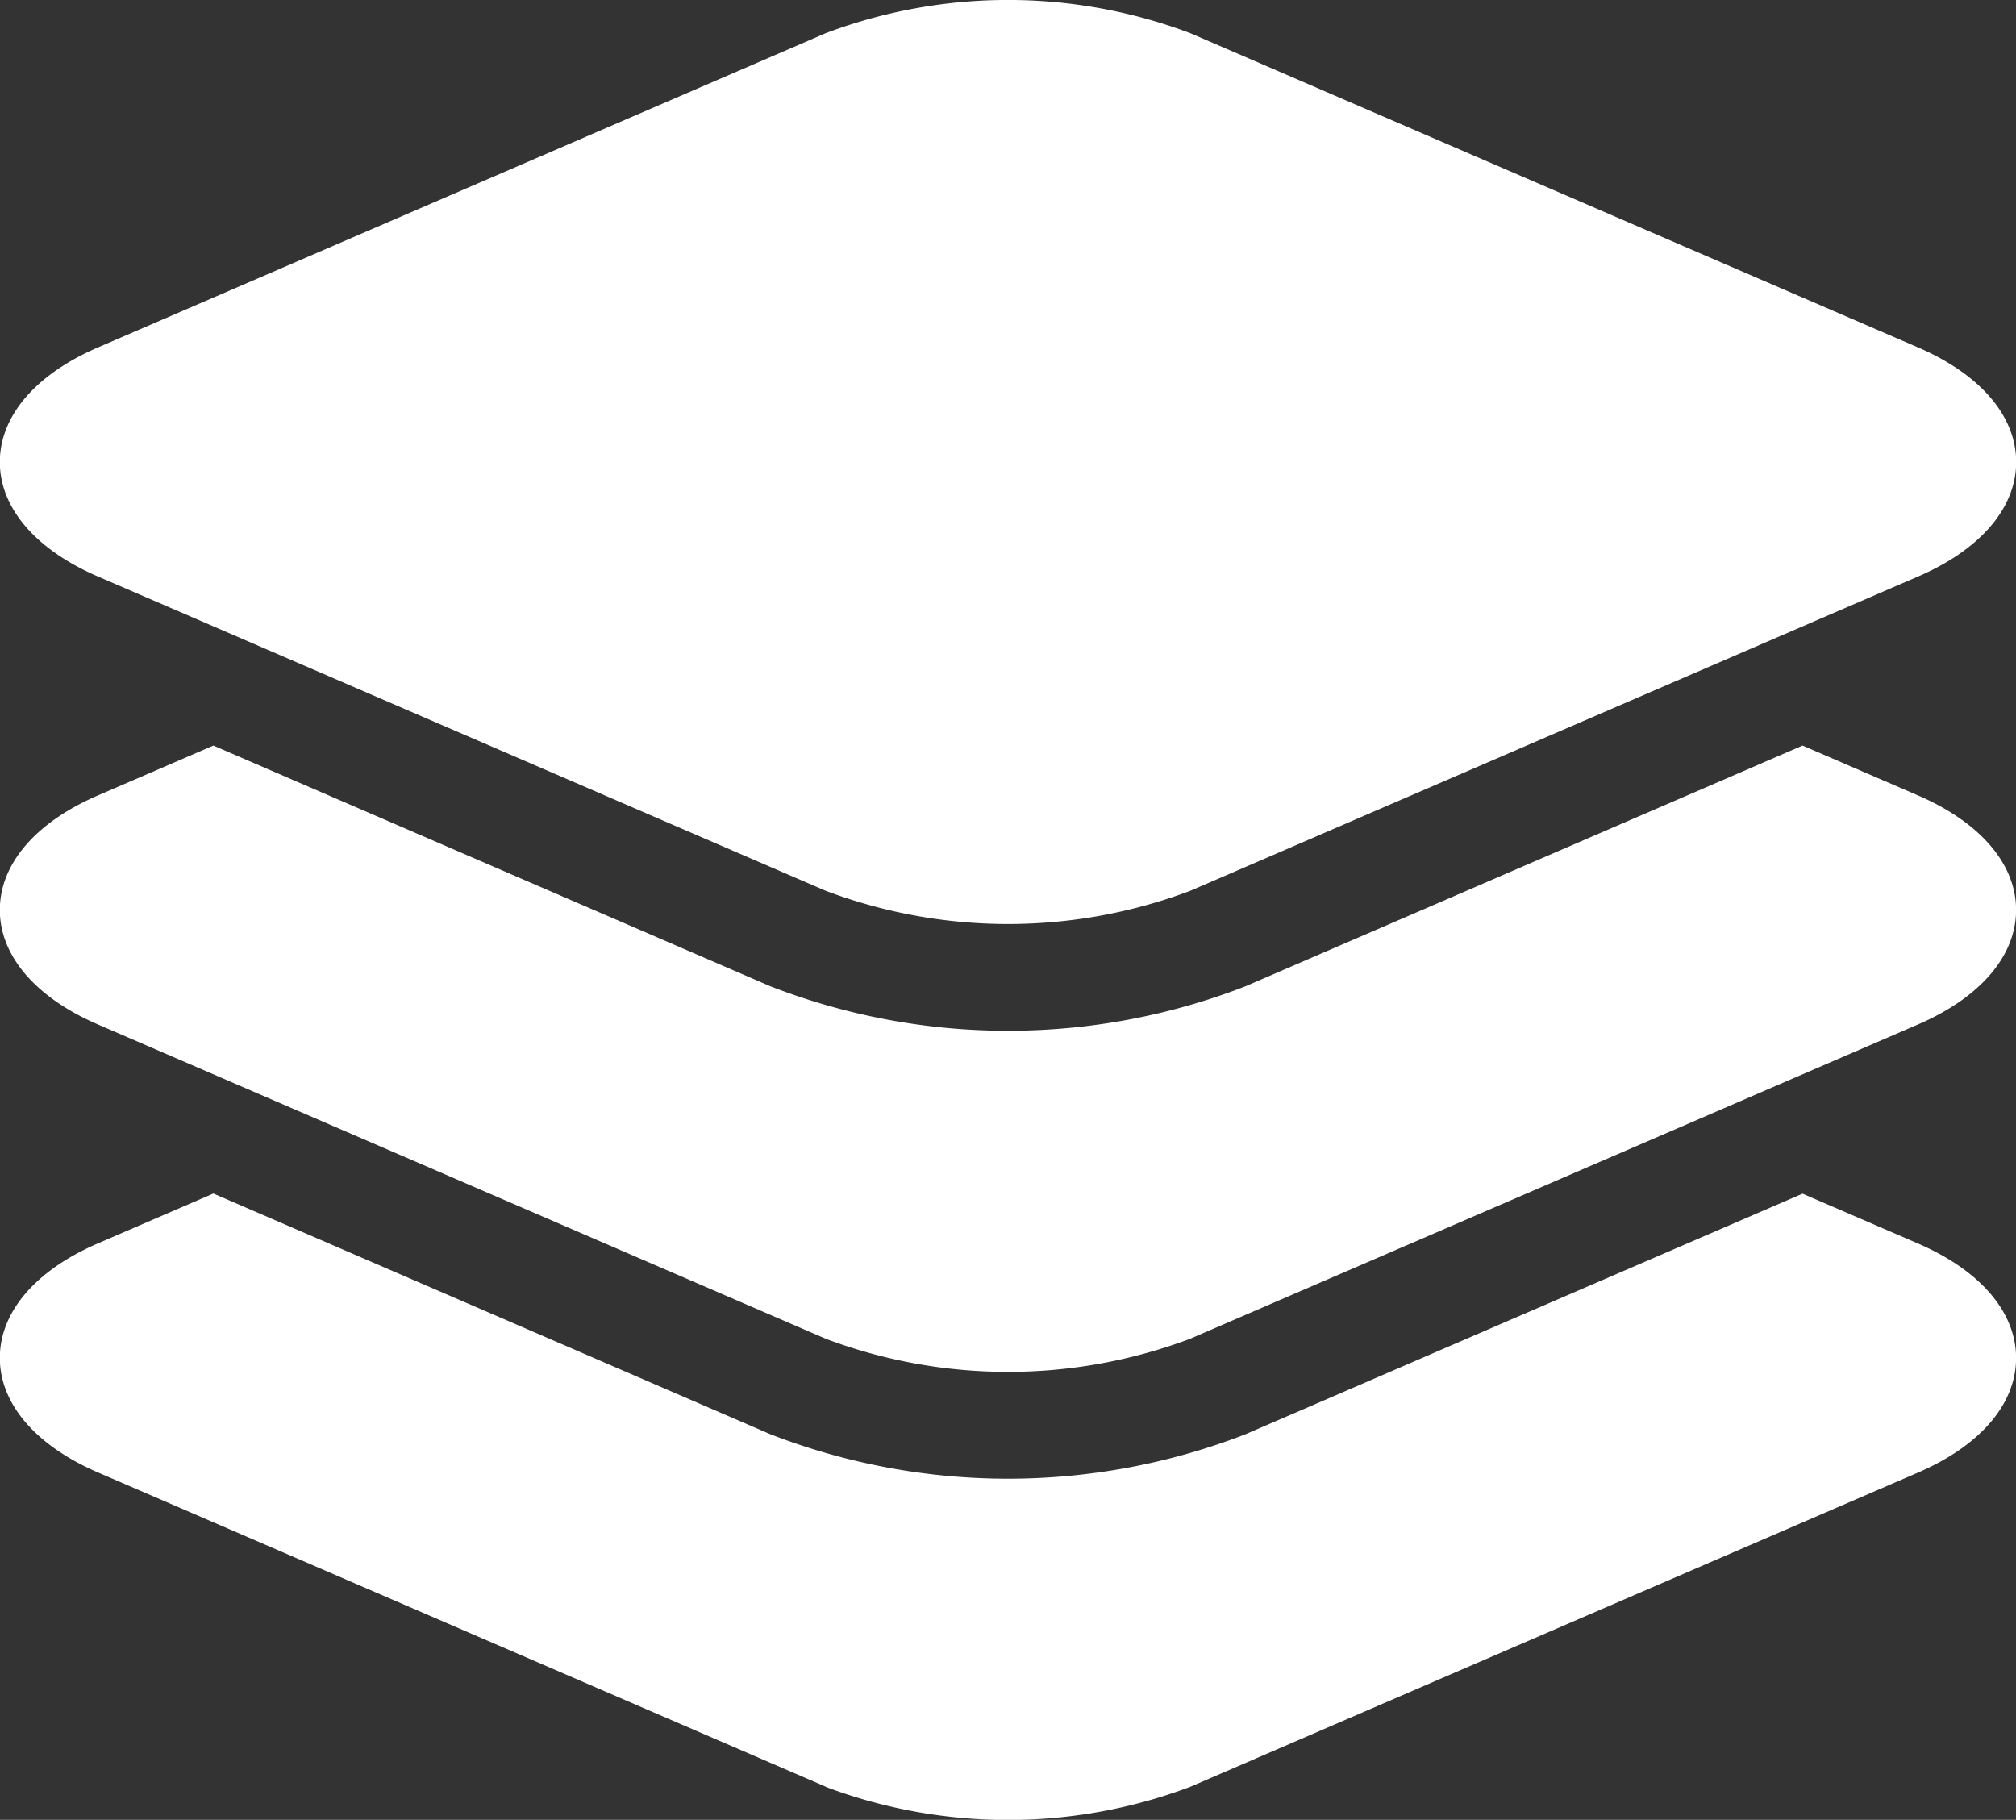 <svg xmlns="http://www.w3.org/2000/svg" width="72.005" height="65" viewBox="0 0 72.005 65">
  <rect x="0" y="0" width="72.005" height="65" fill="#333333" stroke="none"/>
  <path id="icon" d="M1027.482,2597.817l-26-11.228c-2.222-.96-3.5-2.452-3.5-4.089s1.274-3.128,3.5-4.089l4.126-1.782,19.9,8.6a23.472,23.472,0,0,0,16.961,0l19.9-8.595,4.127,1.782c2.222.96,3.5,2.451,3.5,4.089s-1.274,3.128-3.5,4.089l-26,11.228a18.5,18.5,0,0,1-13.016,0Zm0-16-26-11.228c-2.222-.96-3.5-2.45-3.5-4.089s1.274-3.128,3.5-4.089l4.127-1.782,19.9,8.6a23.44,23.44,0,0,0,16.96,0l19.9-8.6,4.127,1.782c2.221.96,3.5,2.45,3.5,4.089s-1.274,3.128-3.5,4.089l-26,11.228a18.5,18.5,0,0,1-13.016,0Zm0-16-26-11.228c-2.222-.96-3.5-2.45-3.5-4.088s1.274-3.129,3.5-4.09l26-11.228a18.461,18.461,0,0,1,13.017,0l26,11.228c2.222.96,3.5,2.451,3.5,4.09s-1.275,3.127-3.5,4.088l-26,11.228a18.459,18.459,0,0,1-13.016,0Z" transform="translate(-997.988 -2533.999)" fill="#fff"/>
</svg>

